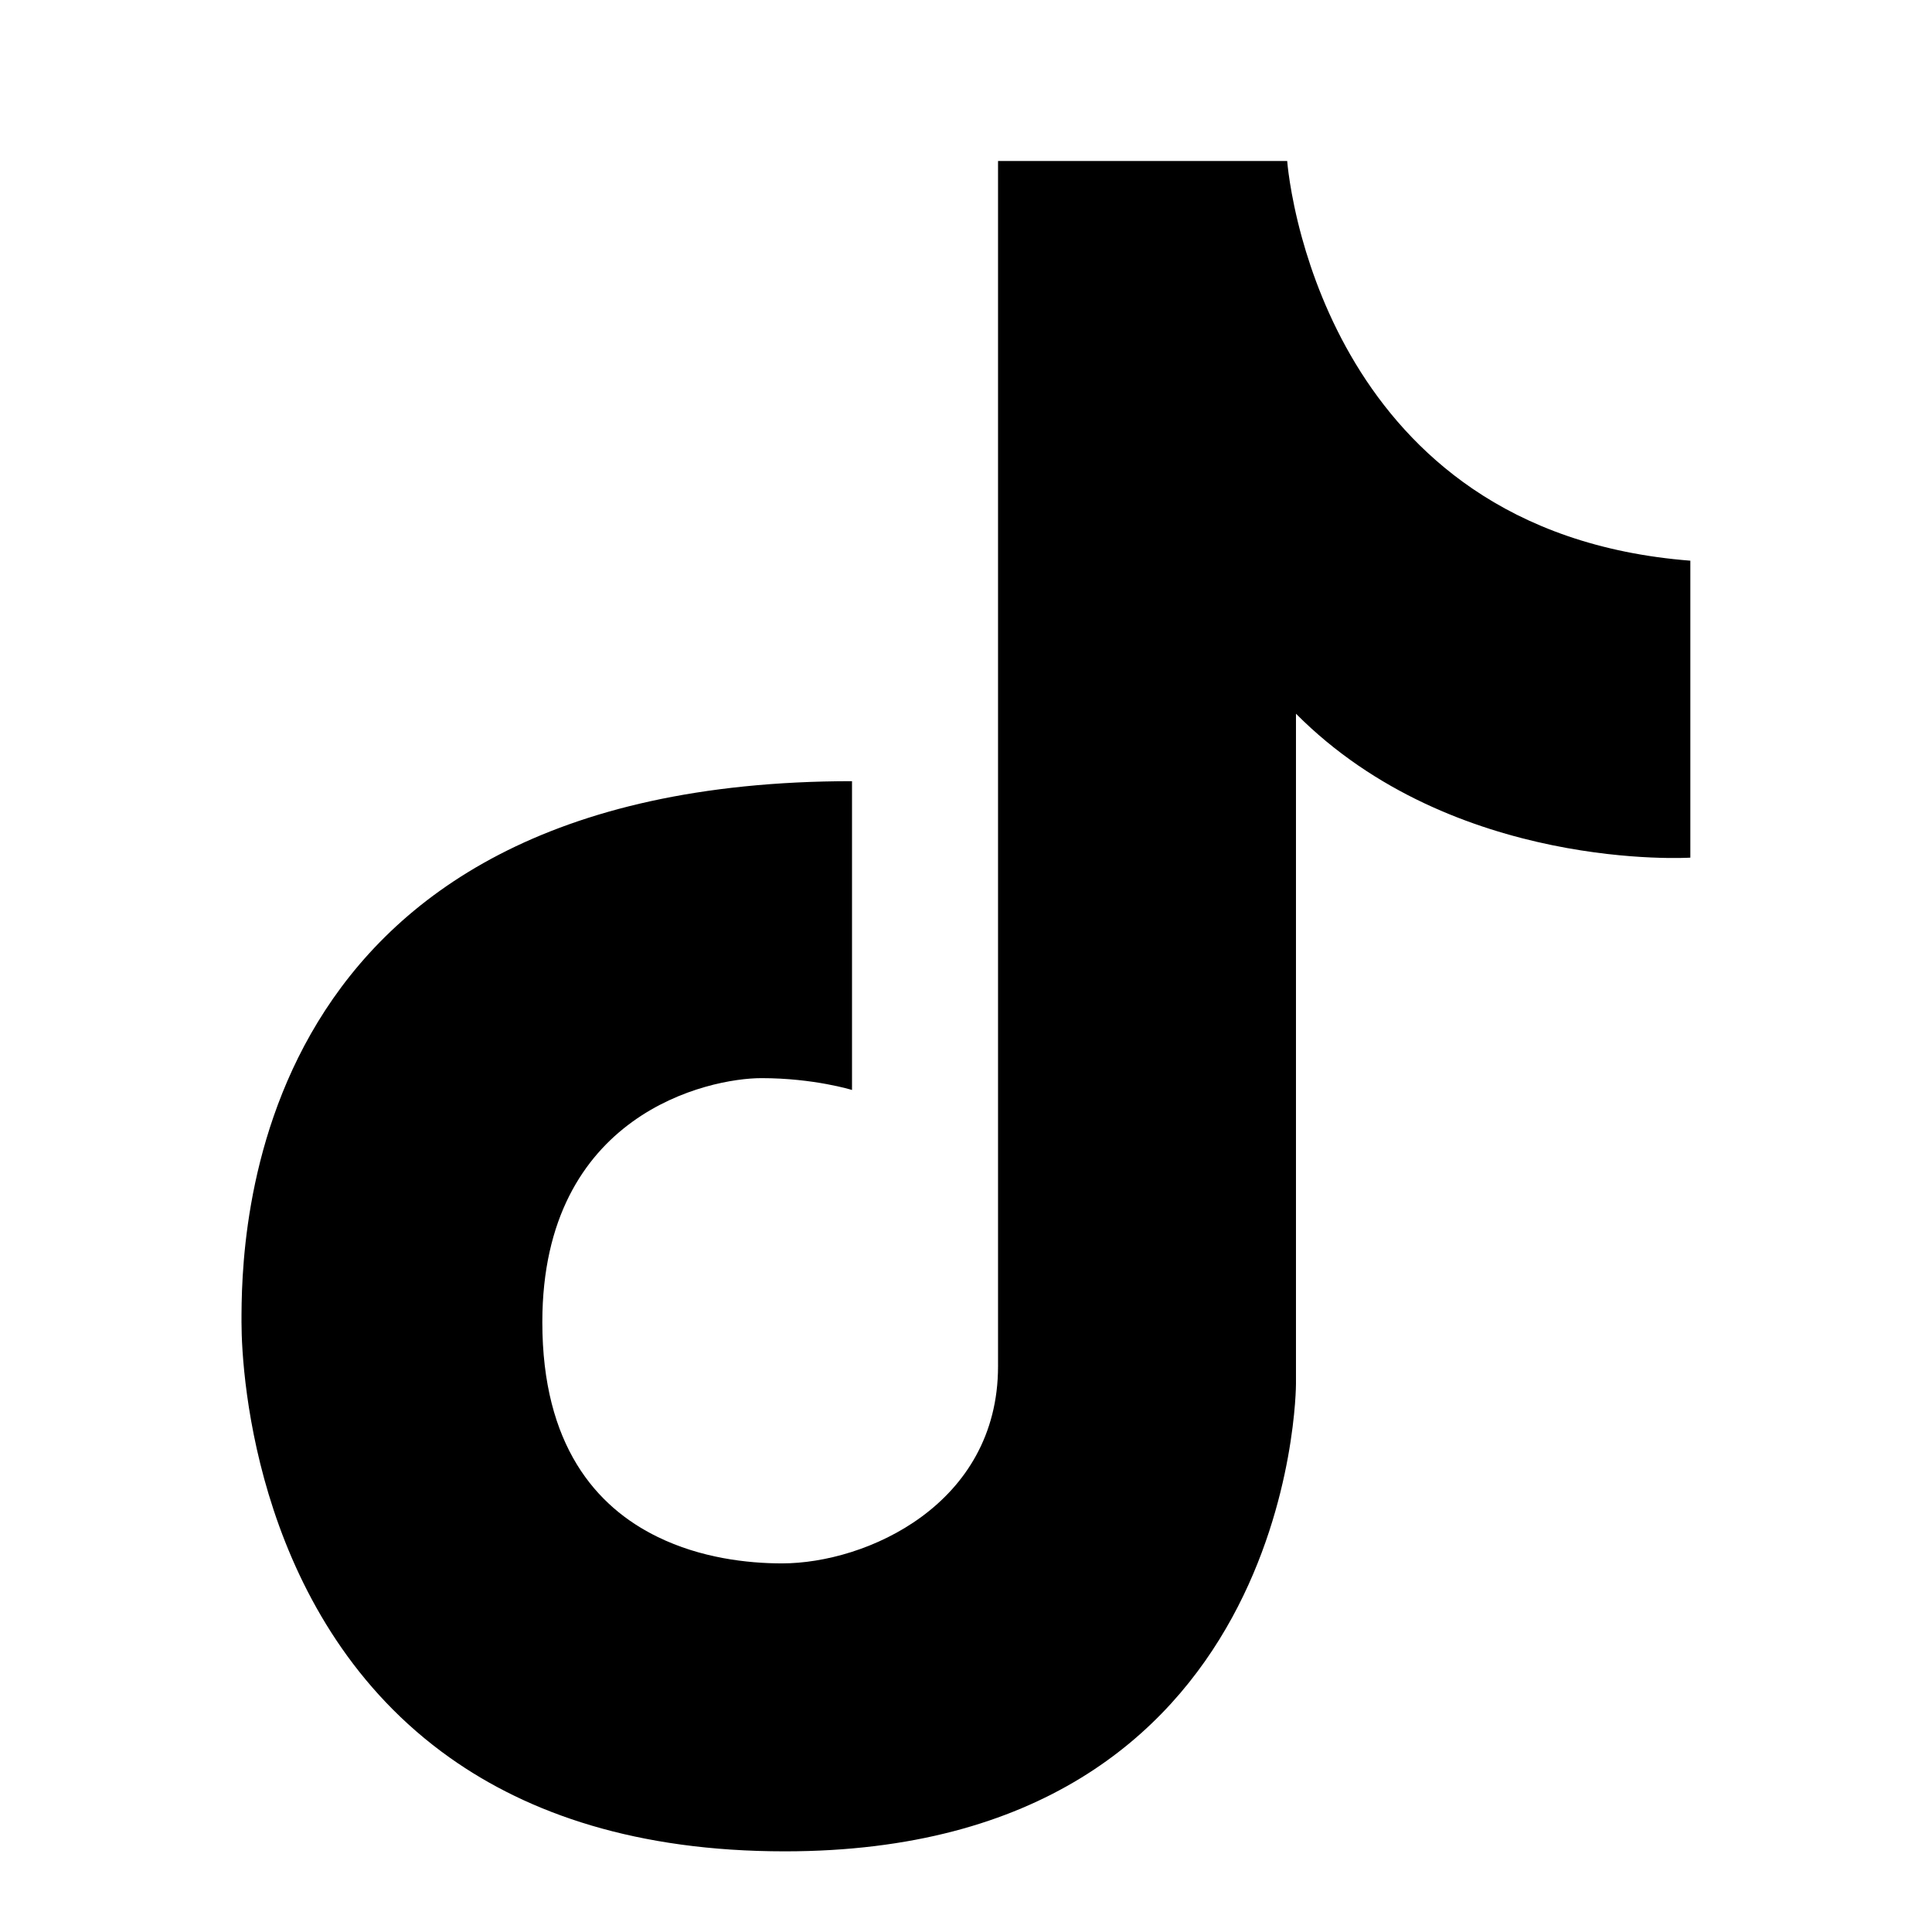 <svg width="24" height="24" viewBox="0 0 24 24" fill="none" xmlns="http://www.w3.org/2000/svg">
<g clip-path="url(#clip0_224_58)">
<path d="M18.294 6.072C16.993 5.185 16.421 3.85 16.173 2.952C16.018 2.39 15.99 2 15.99 2H12.398V16.973C12.398 18.689 10.764 19.421 9.714 19.421C9.281 19.421 8.702 19.353 8.169 19.092C7.405 18.72 6.737 17.954 6.737 16.425C6.737 13.833 8.806 13.393 9.459 13.393C10.112 13.393 10.584 13.54 10.584 13.54V9.704C3 9.706 3 15.44 3 16.425C3 17.126 3.202 20.145 5.591 21.837C6.568 22.529 7.908 22.998 9.748 22.998C16.099 22.998 16.099 17.192 16.099 17.192V8.866C18.059 10.838 20.998 10.654 20.998 10.654V6.965C19.858 6.876 18.975 6.536 18.294 6.072Z" fill="black"/>
</g>
<defs>
<clipPath id="clip0_224_58">
<rect width="18" height="21" fill="white" transform="translate(3 2)"/>
</clipPath>
</defs>
</svg>
